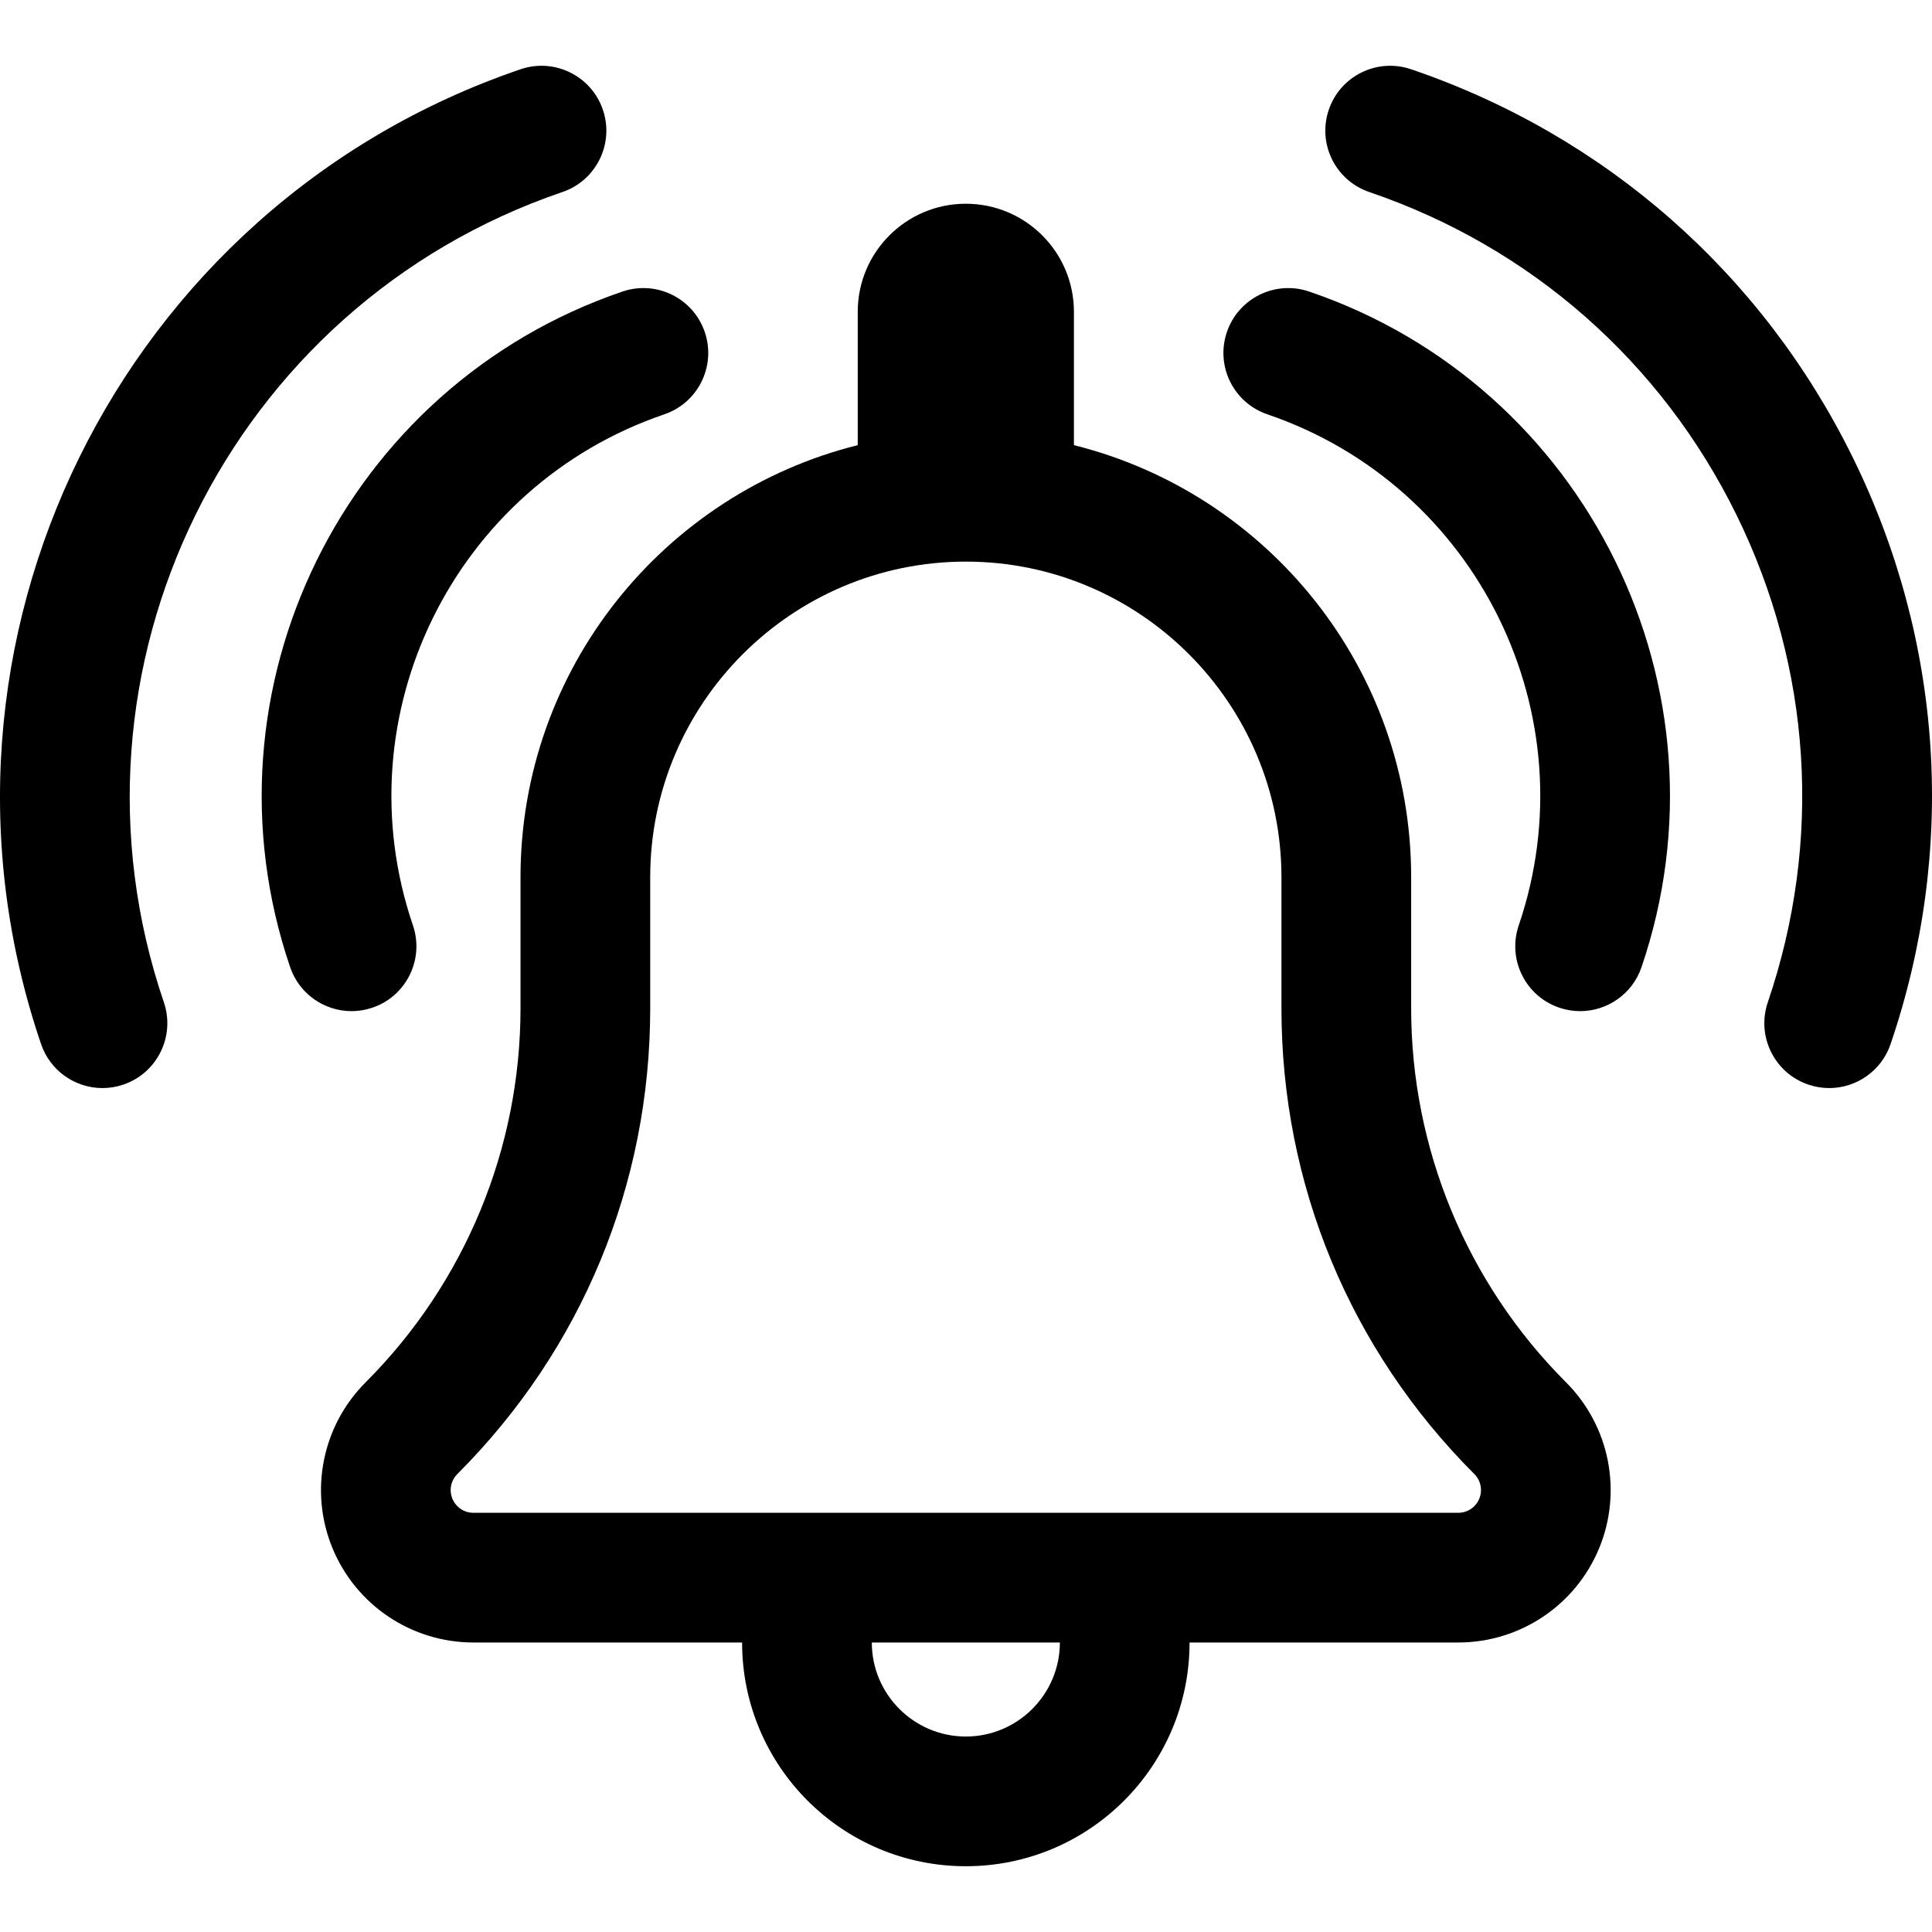 <?xml version="1.0" encoding="iso-8859-1"?>
<!-- Generator: Adobe Illustrator 19.0.0, SVG Export Plug-In . SVG Version: 6.00 Build 0)  -->
<svg version="1.1" id="Layer_1" xmlns="http://www.w3.org/2000/svg" xmlns:xlink="http://www.w3.org/1999/xlink" x="0px" y="0px"
	 viewBox="0 0 446.856 446.856" style="enable-background:new 0 0 446.856 446.856;" xml:space="preserve">
<g id="XMLID_745_">
	<g>
		<g>
			<path d="M326.39,233.237v-30.34c0-48.263-33.197-88.766-78-99.938V72.124c0-13.807-11.193-25-25-25s-25,11.193-25,25v30.834
				c-44.803,11.172-78,51.676-78,99.938v30.34c0,32.437-12.886,63.546-35.822,86.483c-10.082,10.082-13.098,25.244-7.642,38.417
				c5.456,13.173,18.31,21.761,32.568,21.761h62.148c0,28.579,23.168,51.747,51.747,51.747c28.579,0,51.747-23.168,51.747-51.747
				h62.148c14.258,0,27.112-8.589,32.568-21.761c5.456-13.173,2.44-28.335-7.642-38.417
				C339.275,296.783,326.39,265.674,326.39,233.237z M223.39,401.644c-11.992,0-21.747-9.756-21.747-21.747h43.495
				C245.137,391.889,235.381,401.644,223.39,401.644z M342.137,346.655c-0.816,1.969-2.72,3.242-4.852,3.242H109.494
				c-2.132,0-4.036-1.272-4.852-3.241c-0.816-1.969-0.369-4.216,1.138-5.723c28.767-28.766,44.609-67.013,44.609-107.696v-30.34
				c0-40.252,32.748-73,73-73c40.252,0,73,32.748,73,73v30.34c0,40.682,15.842,78.929,44.609,107.696
				C342.506,342.44,342.953,344.686,342.137,346.655z"/>
			<path d="M86.146,233.065c7.842-2.671,12.034-11.193,9.362-19.035c-16.559-48.616,9.521-101.639,58.137-118.199
				c7.842-2.671,12.034-11.193,9.362-19.035c-2.671-7.842-11.193-12.036-19.035-9.362C79.698,89.326,45.218,159.429,67.11,223.703
				c2.125,6.239,7.954,10.167,14.197,10.167C82.912,233.87,84.544,233.611,86.146,233.065z"/>
			<path d="M130.078,44.416c7.842-2.671,12.034-11.193,9.363-19.035c-2.672-7.842-11.194-12.036-19.036-9.362
				C27.665,47.606-22.086,148.755,9.503,241.496c2.125,6.239,7.954,10.167,14.197,10.167c1.604,0,3.235-0.259,4.838-0.805
				c7.842-2.671,12.034-11.193,9.362-19.035C11.646,154.742,52.996,70.671,130.078,44.416z"/>
			<path d="M302.806,67.434c-7.843-2.673-16.364,1.521-19.035,9.362c-2.671,7.842,1.521,16.364,9.362,19.035
				c48.616,16.56,74.696,69.583,58.138,118.199c-2.671,7.842,1.52,16.364,9.362,19.035c1.603,0.546,3.234,0.805,4.838,0.805
				c6.243,0,12.072-3.929,14.197-10.167C401.561,159.429,367.08,89.326,302.806,67.434z"/>
			<path d="M428.523,105.788c-20.947-42.587-57.224-74.468-102.149-89.77c-7.843-2.674-16.364,1.52-19.035,9.362
				c-2.671,7.842,1.521,16.364,9.362,19.035c37.34,12.719,67.492,39.216,84.902,74.613c17.41,35.397,19.994,75.455,7.275,112.794
				c-2.671,7.842,1.521,16.364,9.362,19.035c1.603,0.546,3.234,0.805,4.838,0.805c6.243,0,12.072-3.929,14.197-10.167
				C452.578,196.571,449.47,148.375,428.523,105.788z"/>
		</g>
	</g>
</g>
<g>
</g>
<g>
</g>
<g>
</g>
<g>
</g>
<g>
</g>
<g>
</g>
<g>
</g>
<g>
</g>
<g>
</g>
<g>
</g>
<g>
</g>
<g>
</g>
<g>
</g>
<g>
</g>
<g>
</g>
</svg>
